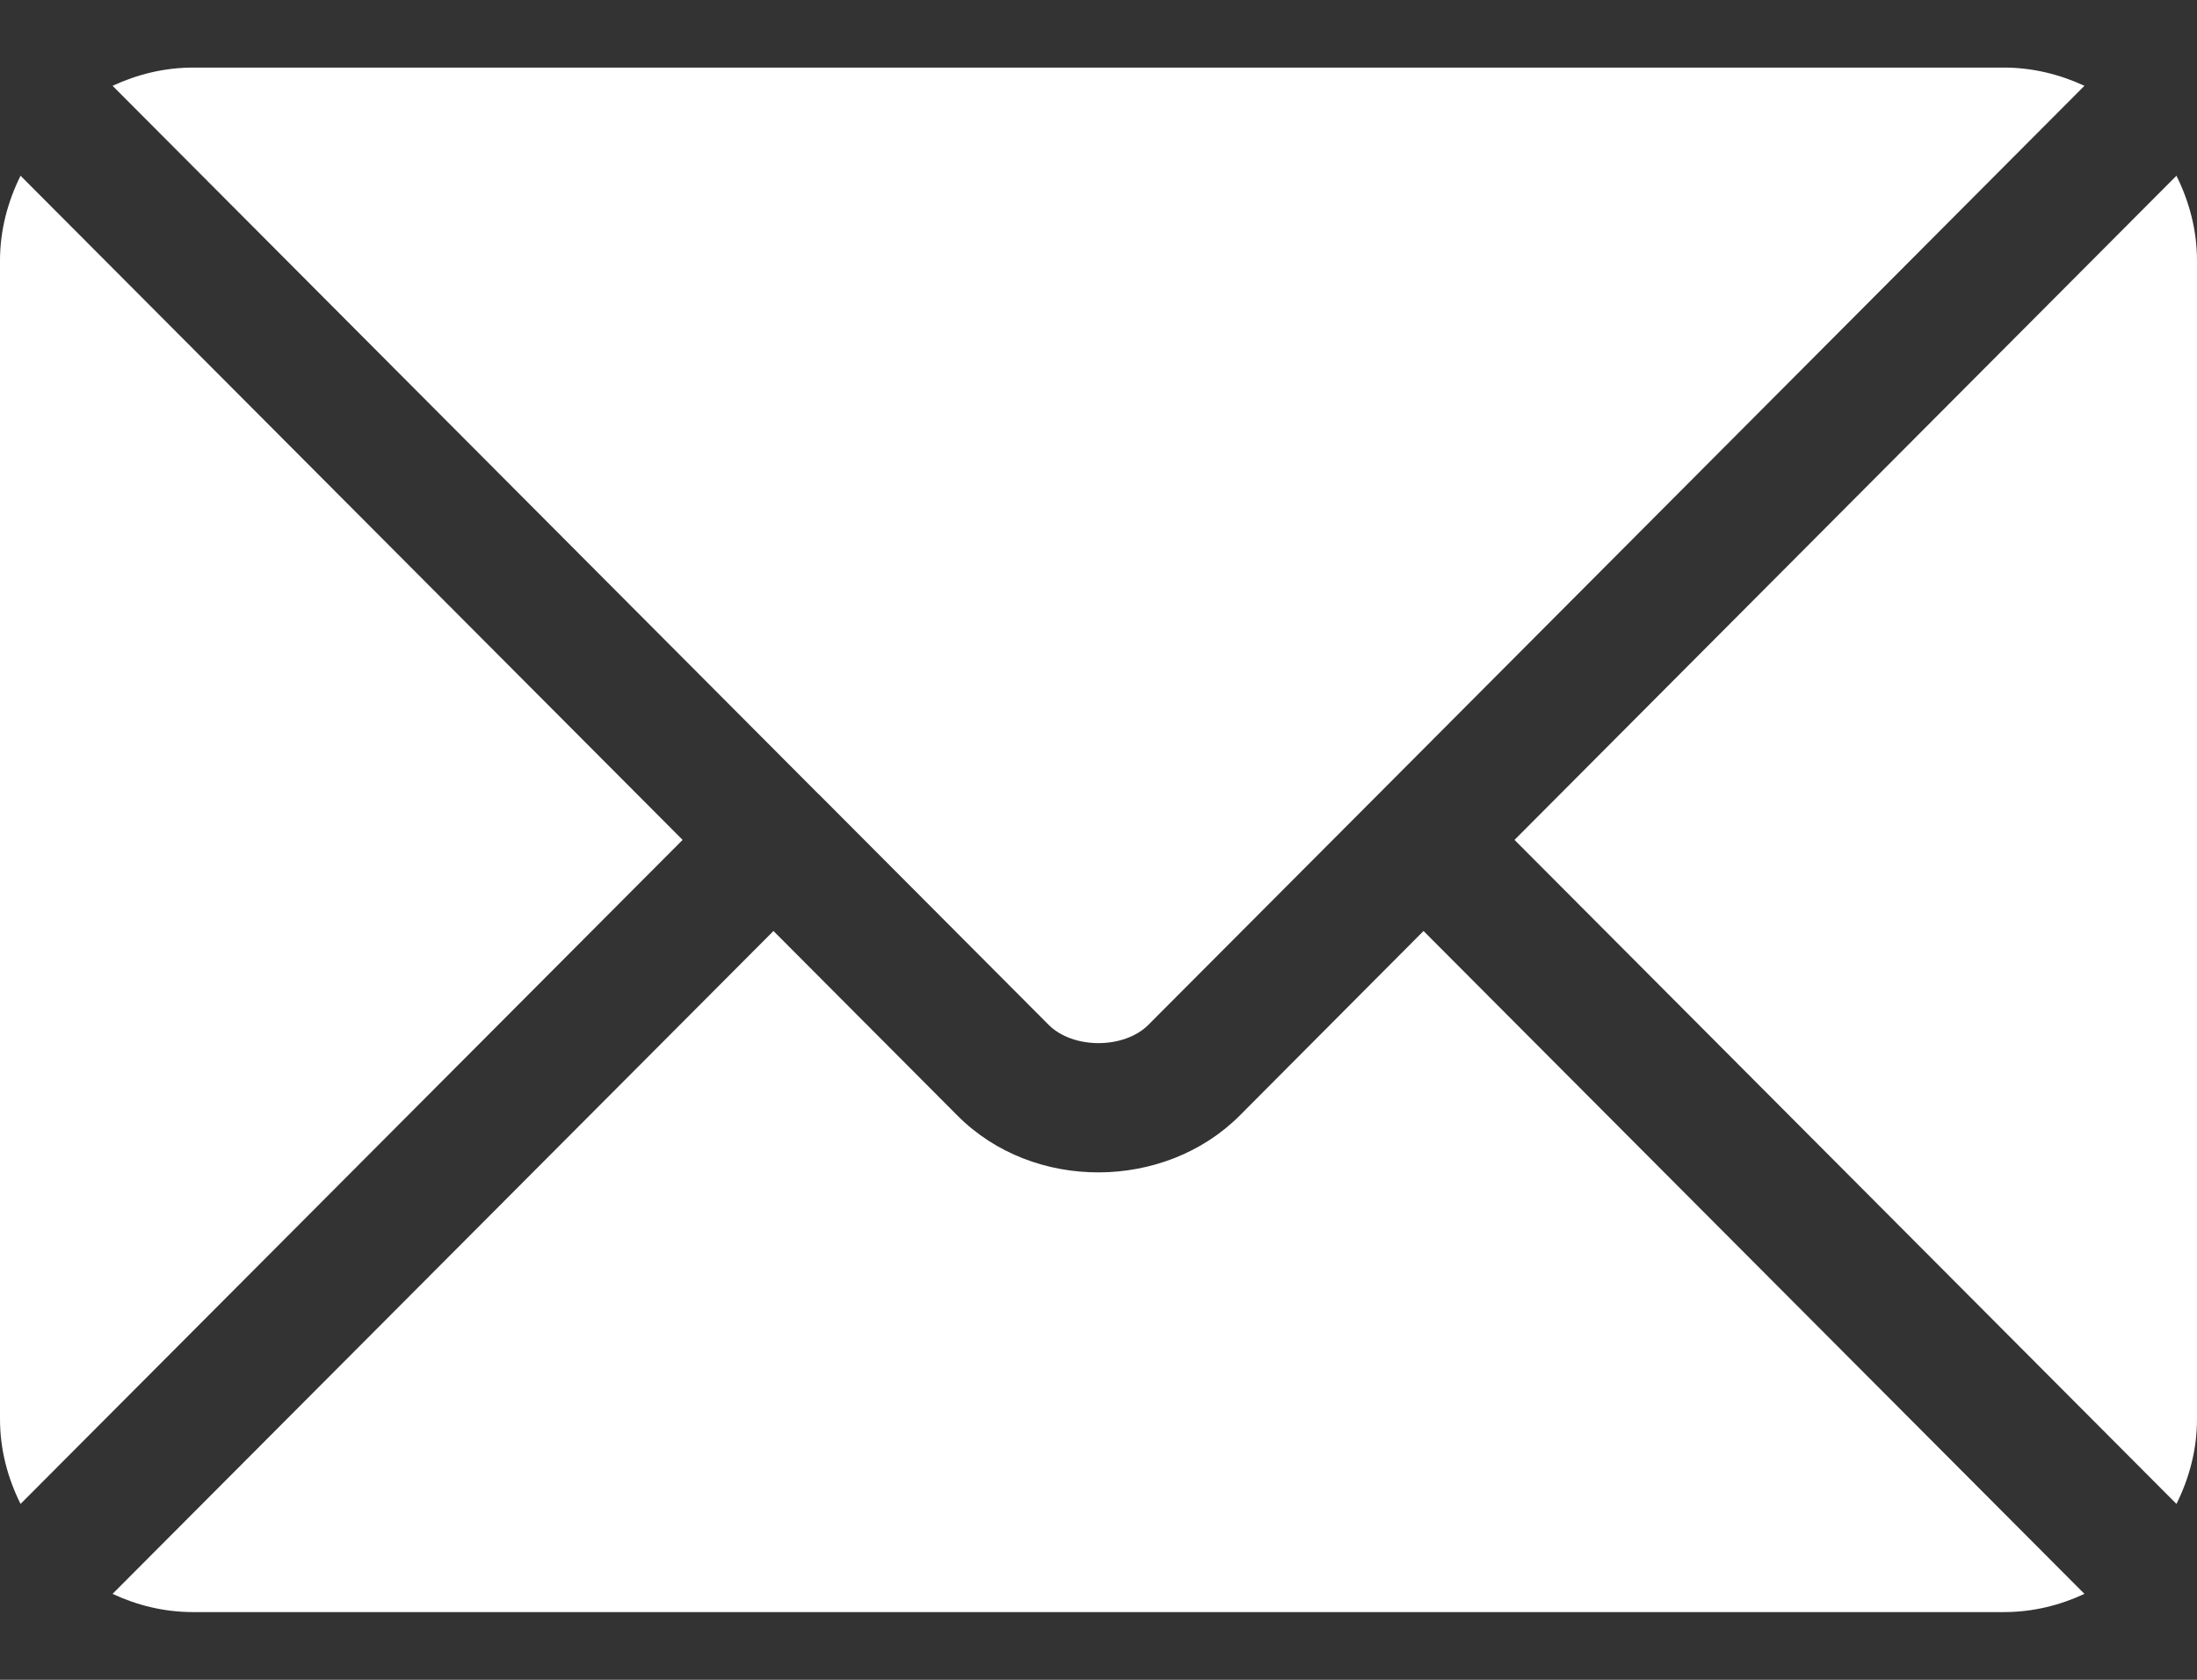 <svg width="17" height="13" viewBox="0 0 17 13" fill="none" xmlns="http://www.w3.org/2000/svg">
<rect x="0" y="0" width="17" height="13" fill="#333333" stroke="none"/>
<g clip-path="url(#clip0_287_940)">
<path d="M11.015 7.205L9.592 8.634C9.014 9.213 7.998 9.226 7.409 8.634L5.985 7.205L0.871 12.335C1.061 12.424 1.271 12.476 1.494 12.476H15.506C15.729 12.476 15.939 12.424 16.129 12.335L11.015 7.205Z" fill="white"/>
<path d="M15.506 0.523H1.494C1.271 0.523 1.061 0.576 0.871 0.664L6.335 6.147C6.336 6.147 6.336 6.147 6.336 6.147C6.337 6.148 6.337 6.148 6.337 6.148L8.114 7.931C8.302 8.12 8.698 8.12 8.886 7.931L10.663 6.149C10.663 6.149 10.663 6.148 10.664 6.147C10.664 6.147 10.664 6.147 10.665 6.147L16.129 0.664C15.939 0.576 15.729 0.523 15.506 0.523Z" fill="white"/>
<path d="M0.159 1.36C0.06 1.56 0 1.781 0 2.017V10.982C0 11.219 0.06 11.44 0.159 11.639L5.282 6.5L0.159 1.36Z" fill="white"/>
<path d="M16.841 1.36L11.719 6.5L16.841 11.639C16.94 11.44 17 11.219 17 10.982V2.017C17 1.781 16.94 1.56 16.841 1.36Z" fill="white"/>
</g>
<defs>
<clipPath id="clip0_287_940">
<rect width="17" height="13" fill="white"/>
</clipPath>
</defs>
</svg>
